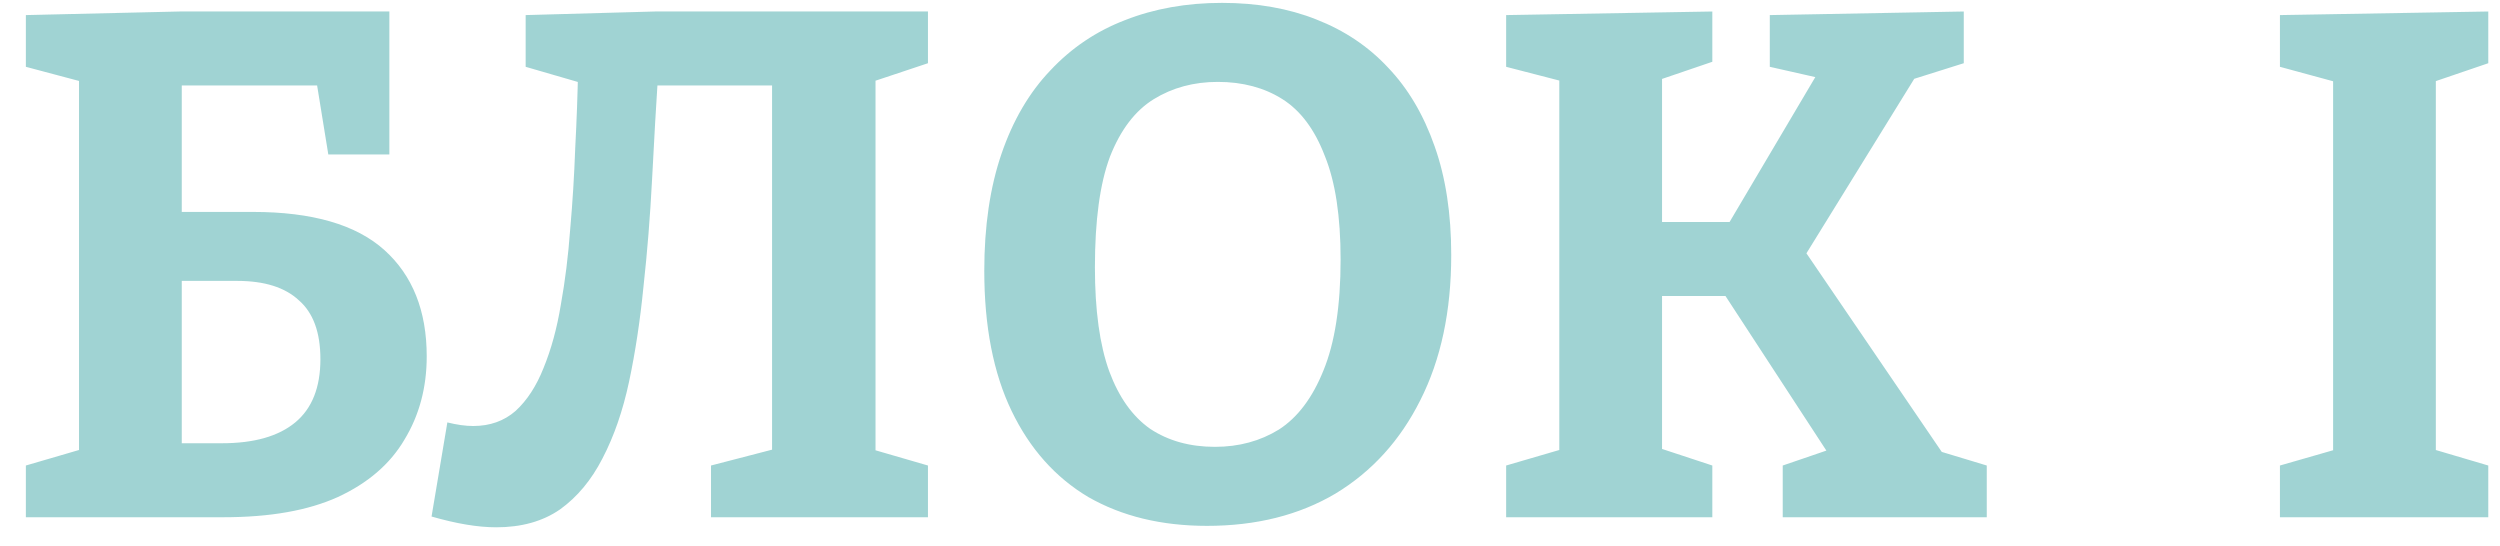 <?xml version="1.0" encoding="UTF-8"?> <svg xmlns="http://www.w3.org/2000/svg" width="87" height="19" viewBox="0 0 87 19" fill="none"> <path opacity="0.8" d="M0.9 18V16.2L3.125 15.55L2.75 16.075V2.25L3.25 2.95L0.9 2.325V0.525L6.25 0.4H13.55V5.375H11.425L10.975 2.6L11.6 2.975H5.775L6.325 2.425V8.025L5.675 7.375H8.8C10.867 7.375 12.392 7.817 13.375 8.7C14.358 9.583 14.85 10.817 14.85 12.4C14.85 13.483 14.592 14.45 14.075 15.3C13.575 16.15 12.8 16.817 11.75 17.3C10.717 17.767 9.392 18 7.775 18H0.9ZM6.325 15.975L5.6 15.425H7.725C8.842 15.425 9.692 15.183 10.275 14.7C10.858 14.217 11.15 13.483 11.15 12.5C11.15 11.567 10.9 10.883 10.4 10.45C9.917 10 9.2 9.775 8.25 9.775H5.775L6.325 9.225V15.975ZM17.268 18.35C16.634 18.35 15.884 18.225 15.018 17.975L15.568 14.7C15.901 14.783 16.201 14.825 16.468 14.825C17.051 14.825 17.543 14.65 17.943 14.3C18.343 13.933 18.668 13.433 18.918 12.8C19.184 12.15 19.384 11.417 19.518 10.6C19.668 9.767 19.776 8.892 19.843 7.975C19.926 7.042 19.984 6.1 20.018 5.15C20.068 4.2 20.101 3.283 20.118 2.4L20.618 3L18.293 2.325V0.525L22.793 0.4H32.293V2.2L29.968 2.975L30.468 2.225V16.25L29.968 15.525L32.293 16.2V18H24.743V16.2L27.343 15.525L26.868 16.25V2.15L27.443 2.975H22.243L22.918 2.325C22.834 3.625 22.759 4.925 22.693 6.225C22.626 7.525 22.526 8.775 22.393 9.975C22.276 11.158 22.109 12.258 21.893 13.275C21.676 14.292 21.368 15.183 20.968 15.95C20.584 16.7 20.093 17.292 19.493 17.725C18.893 18.142 18.151 18.35 17.268 18.35ZM42.003 18.3C40.42 18.3 39.045 17.967 37.878 17.3C36.728 16.617 35.837 15.617 35.203 14.3C34.57 12.983 34.253 11.358 34.253 9.425C34.253 7.875 34.453 6.517 34.853 5.35C35.253 4.183 35.82 3.217 36.553 2.45C37.286 1.667 38.153 1.083 39.153 0.7C40.17 0.3 41.295 0.1 42.528 0.1C43.745 0.1 44.837 0.292 45.803 0.675C46.786 1.058 47.62 1.617 48.303 2.35C49.003 3.083 49.545 4 49.928 5.1C50.312 6.183 50.503 7.442 50.503 8.875C50.503 10.825 50.145 12.508 49.428 13.925C48.728 15.325 47.745 16.408 46.478 17.175C45.212 17.925 43.72 18.3 42.003 18.3ZM42.278 15.55C43.111 15.55 43.853 15.35 44.503 14.95C45.153 14.533 45.67 13.85 46.053 12.9C46.453 11.933 46.653 10.642 46.653 9.025C46.653 7.525 46.47 6.325 46.103 5.425C45.753 4.508 45.261 3.85 44.628 3.45C43.995 3.05 43.245 2.85 42.378 2.85C41.545 2.85 40.803 3.05 40.153 3.45C39.503 3.85 38.995 4.517 38.628 5.45C38.278 6.383 38.103 7.667 38.103 9.3C38.103 10.8 38.27 12.008 38.603 12.925C38.937 13.825 39.411 14.492 40.028 14.925C40.661 15.342 41.411 15.55 42.278 15.55ZM67.964 16.3L66.989 15.55L69.139 16.2V18H62.039V16.2L63.939 15.55L63.864 16.15L59.589 9.6L60.539 10.3H57.289L57.839 9.575V16.25L57.389 15.475L59.589 16.2V18H52.414V16.2L54.639 15.55L54.264 16.25V2.225L54.639 2.9L52.414 2.325V0.525L59.589 0.4V2.15L57.389 2.9L57.839 2.15V8.3L57.289 7.725H60.789L59.864 8.275L63.414 2.275L63.689 2.8L61.589 2.325V0.525L68.339 0.4V2.2L66.114 2.9L66.889 2.3L62.564 9.3V8.375L67.964 16.3ZM86.592 2.2L84.392 2.95L84.767 2.4V16.075L84.392 15.55L86.592 16.2V18H79.342V16.2L81.517 15.575L81.192 16.075V2.4L81.642 2.95L79.342 2.325V0.525L86.592 0.4V2.2Z" fill="#88C8C8"></path> </svg> 
